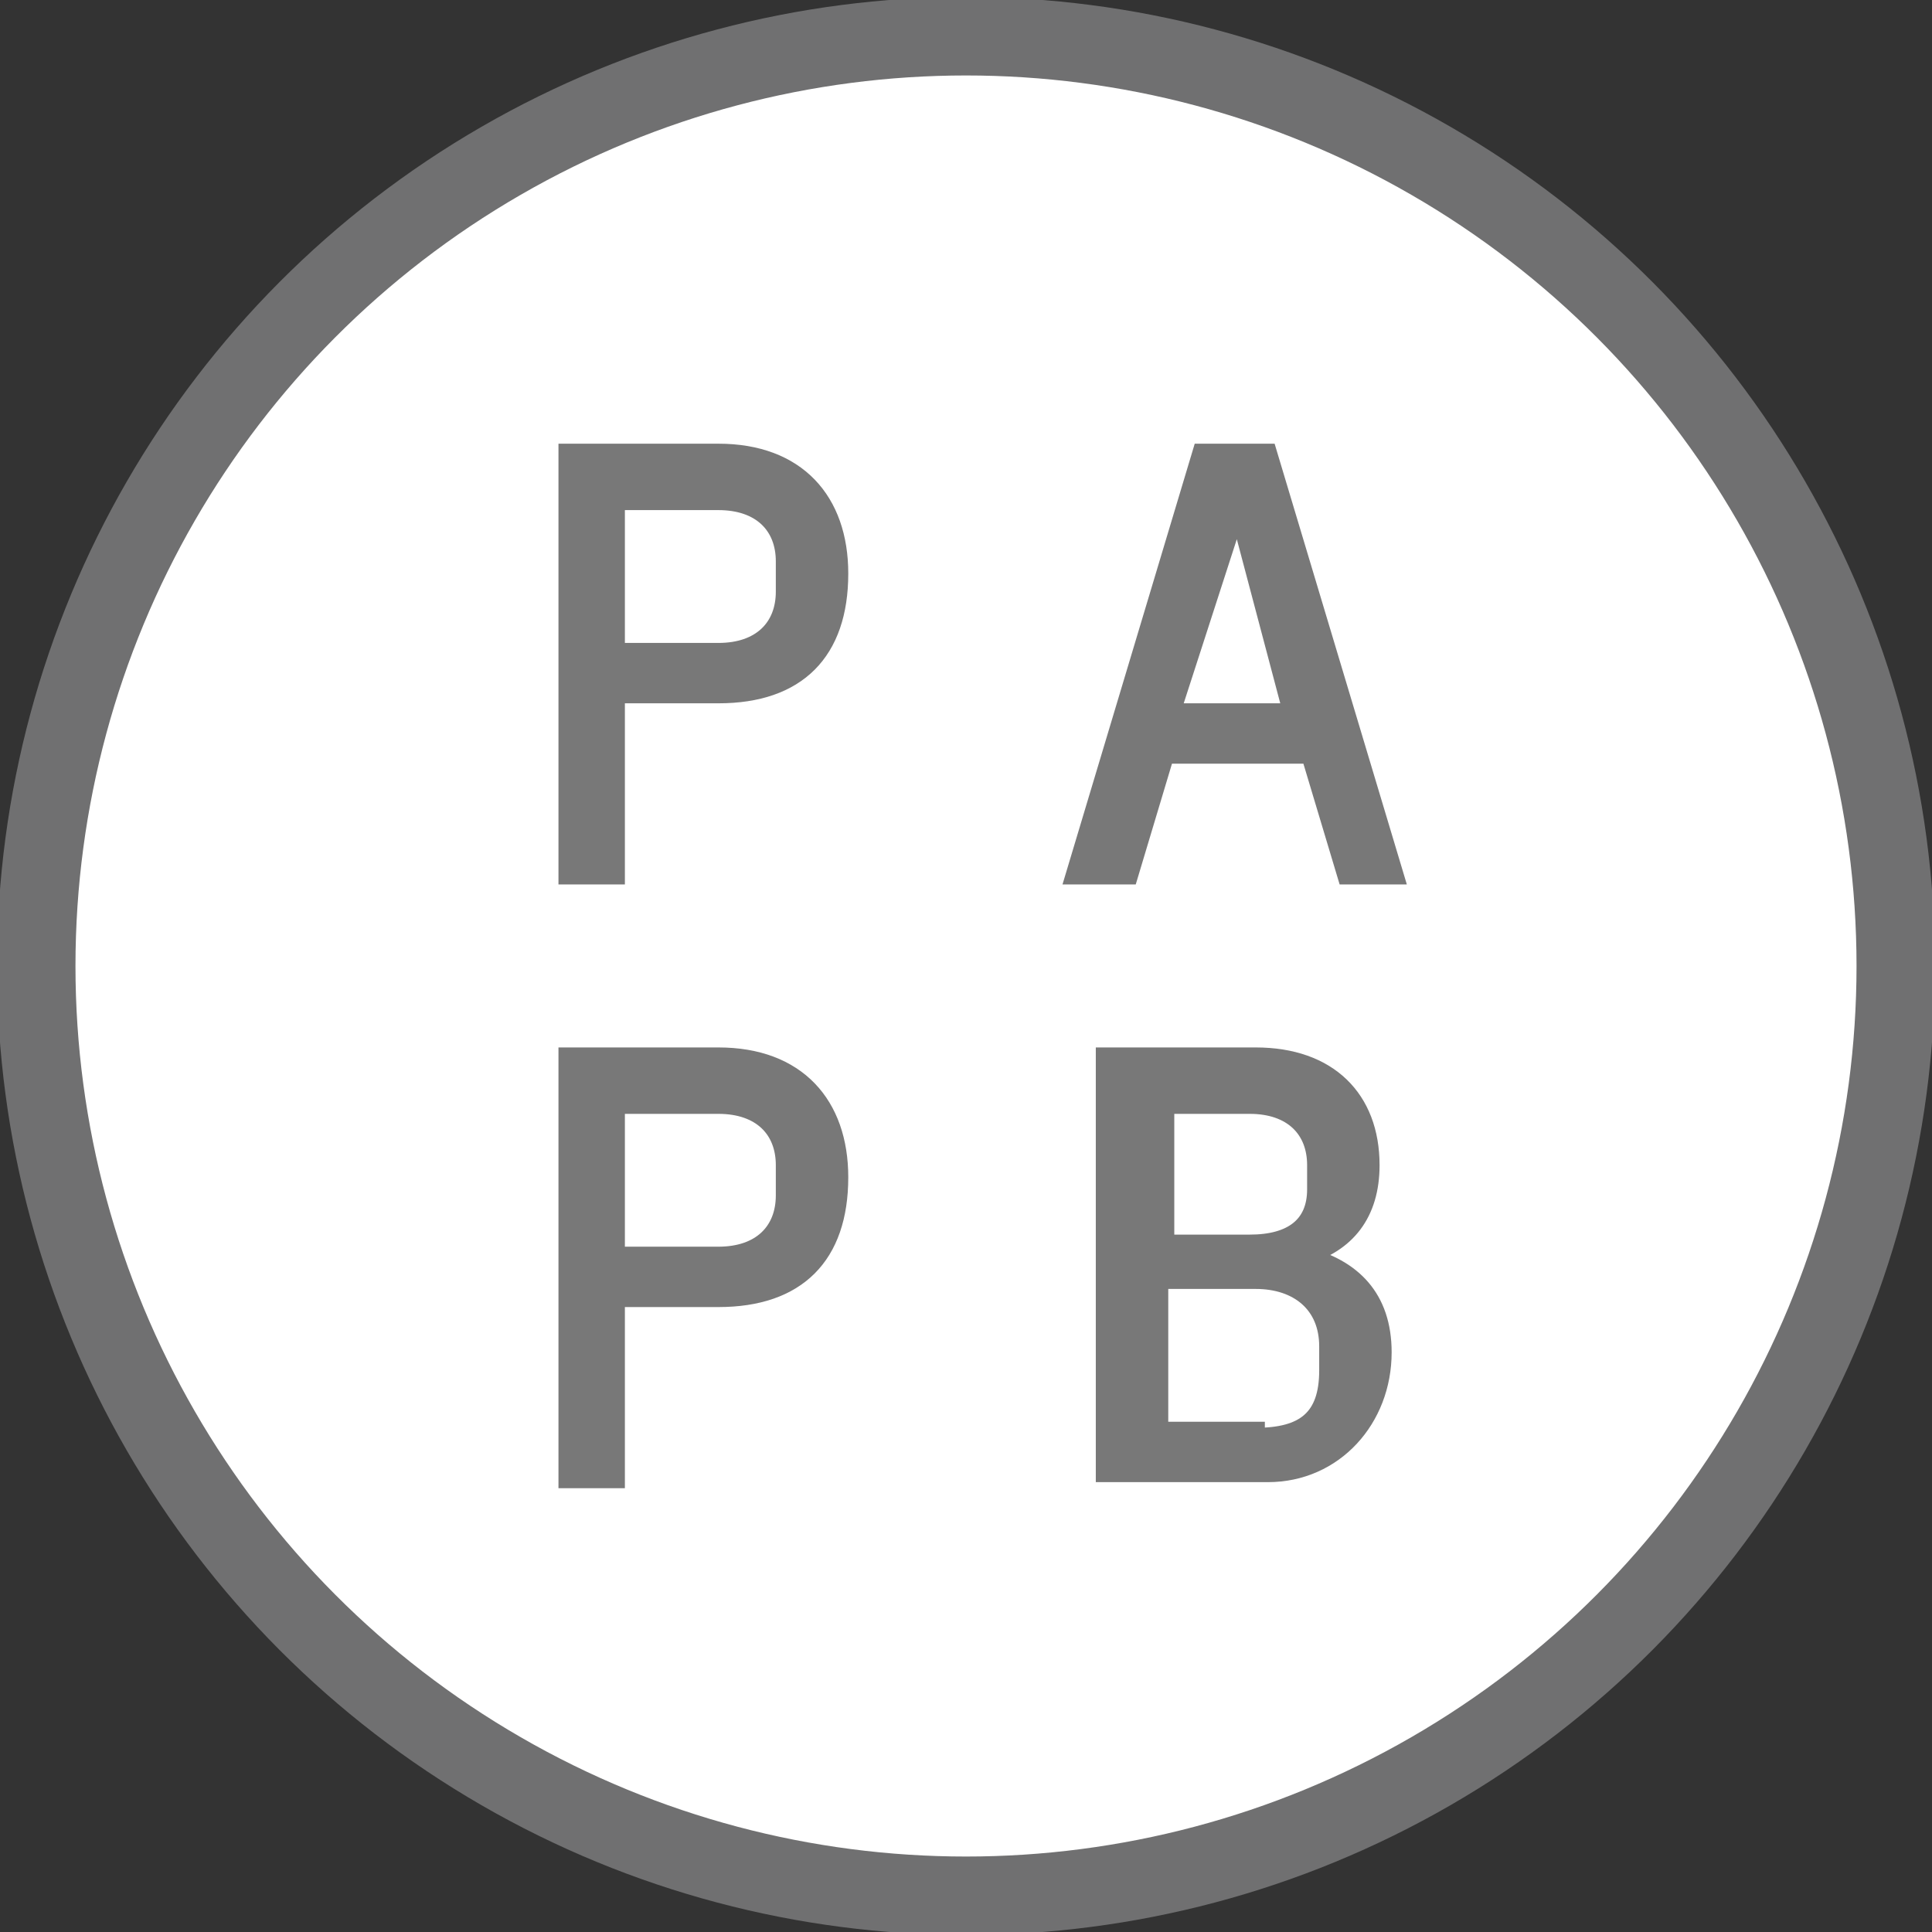 <?xml version="1.0" encoding="utf-8"?>
<!-- Generator: Adobe Illustrator 24.2.3, SVG Export Plug-In . SVG Version: 6.00 Build 0)  -->
<svg version="1.1" id="Layer_1" xmlns="http://www.w3.org/2000/svg" xmlns:xlink="http://www.w3.org/1999/xlink" x="0px" y="0px"
	 width="32px" height="32px" viewBox="0 0 32 32" style="enable-background:new 0 0 32 32;" xml:space="preserve">
<rect x="0" y="0" width="32" height="32" fill="#333333" stroke="none"/>
<style type="text/css">
	.st0{fill:#FFFFFF;}
	.st1{fill:none;stroke:#707071;stroke-width:1.3;}
	.st2{enable-background:new    ;}
	.st3{fill:#787878;}
	.st4{fill:none;stroke:#787878;stroke-width:0.3;}
</style>
<g id="Group_1431" transform="translate(-1113 -146.001)">
	<g id="Group_1399">
		<g id="Ellipse_27" transform="translate(1113 146.001)">
			<circle class="st0" cx="16" cy="16" r="16"/>
			<circle class="st1" cx="16" cy="16" r="15.4"/>
		</g>
		<g class="st2">
			<path class="st3" d="M1122.4,160.5v-7h2.5c1.3,0,2,0.8,2,2c0,1.3-0.7,2-2,2h-1.7v3H1122.4z M1123.2,156.8h1.7
				c0.7,0,1.1-0.4,1.1-1v-0.5c0-0.6-0.4-1-1.1-1h-1.7V156.8z"/>
			<path class="st3" d="M1135.3,160.5l-0.6-2h-2.4l-0.6,2h-0.9l2.1-7h1.1l2.1,7H1135.3z M1133.5,154.4L1133.5,154.4l-1.1,3.4h2
				L1133.5,154.4z"/>
		</g>
		<g class="st2">
			<path class="st4" d="M1122.4,160.5v-7h2.5c1.3,0,2,0.8,2,2c0,1.3-0.7,2-2,2h-1.7v3H1122.4z M1123.2,156.8h1.7
				c0.7,0,1.1-0.4,1.1-1v-0.5c0-0.6-0.4-1-1.1-1h-1.7V156.8z"/>
			<path class="st4" d="M1135.3,160.5l-0.6-2h-2.4l-0.6,2h-0.9l2.1-7h1.1l2.1,7H1135.3z M1133.5,154.4L1133.5,154.4l-1.1,3.4h2
				L1133.5,154.4z"/>
		</g>
		<g class="st2">
			<path class="st3" d="M1122.4,170.5v-7h2.5c1.3,0,2,0.8,2,2c0,1.3-0.7,2-2,2h-1.7v3H1122.4z M1123.2,166.8h1.7
				c0.7,0,1.1-0.4,1.1-1v-0.5c0-0.6-0.4-1-1.1-1h-1.7V166.8z"/>
			<path class="st3" d="M1131.4,163.5h2.4c1.2,0,1.9,0.7,1.9,1.8c0,0.8-0.4,1.3-1.1,1.5v0c0.8,0.2,1.3,0.7,1.3,1.6
				c0,1.1-0.8,2-1.9,2h-2.7V163.5z M1133.7,166.6c0.7,0,1.1-0.3,1.1-0.9v-0.4c0-0.6-0.4-1-1.1-1h-1.4v2.3H1133.7z M1133.8,169.8
				c0.8,0,1.2-0.3,1.2-1.1v-0.4c0-0.7-0.5-1.1-1.2-1.1h-1.6v2.5H1133.8z"/>
		</g>
		<g class="st2">
			<path class="st4" d="M1122.4,170.5v-7h2.5c1.3,0,2,0.8,2,2c0,1.3-0.7,2-2,2h-1.7v3H1122.4z M1123.2,166.8h1.7
				c0.7,0,1.1-0.4,1.1-1v-0.5c0-0.6-0.4-1-1.1-1h-1.7V166.8z"/>
			<path class="st4" d="M1131.4,163.5h2.4c1.2,0,1.9,0.7,1.9,1.8c0,0.8-0.4,1.3-1.1,1.5v0c0.8,0.2,1.3,0.7,1.3,1.6
				c0,1.1-0.8,2-1.9,2h-2.7V163.5z M1133.7,166.6c0.7,0,1.1-0.3,1.1-0.9v-0.4c0-0.6-0.4-1-1.1-1h-1.4v2.3H1133.7z M1133.8,169.8
				c0.8,0,1.2-0.3,1.2-1.1v-0.4c0-0.7-0.5-1.1-1.2-1.1h-1.6v2.5H1133.8z"/>
		</g>
	</g>
</g>
</svg>
